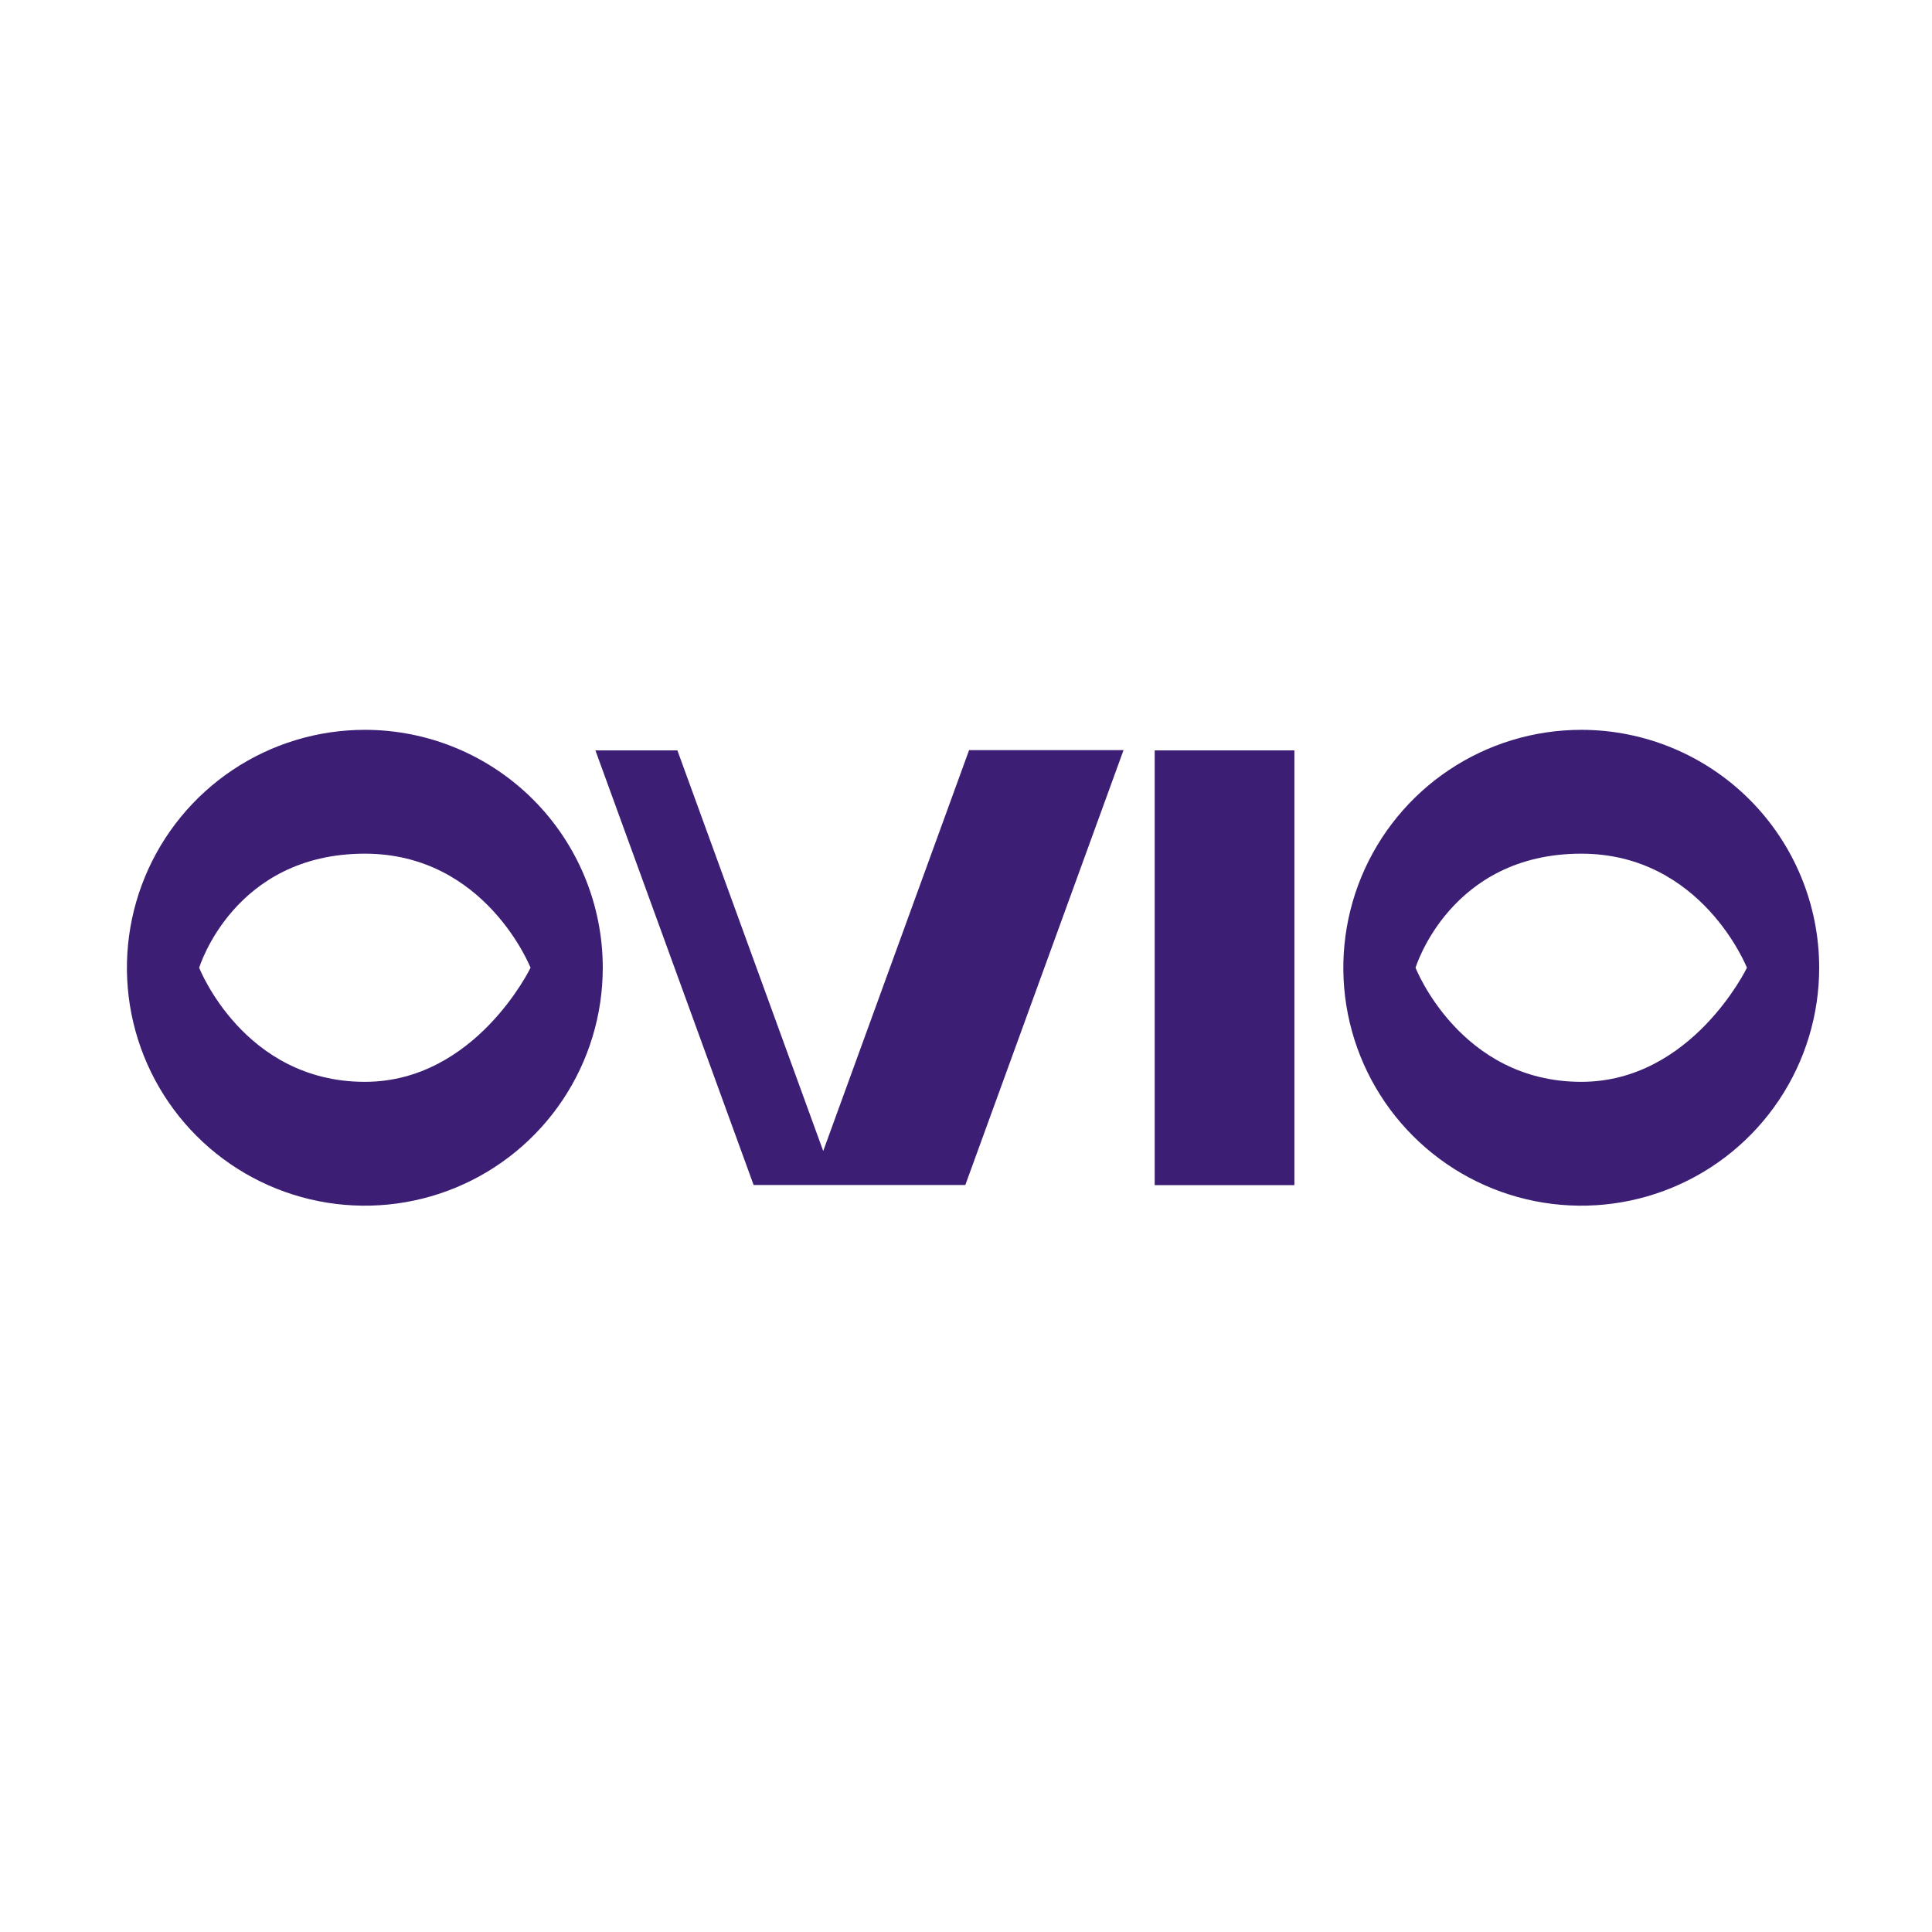 <svg width="137" height="137" viewBox="0 0 137 137" fill="none" xmlns="http://www.w3.org/2000/svg">
<path d="M91.787 53.211H81.881V84.04H91.787V53.211Z" fill="#3C1F75"/>
<path fill-rule="evenodd" clip-rule="evenodd" d="M53.441 84.031H68.451L79.671 53.193H68.719L58.375 81.619L48.035 53.211H42.221L53.441 84.031Z" fill="#3C1F75"/>
<path fill-rule="evenodd" clip-rule="evenodd" d="M112.128 51.753C108.792 51.753 105.53 52.742 102.755 54.596C99.981 56.45 97.818 59.085 96.541 62.168C95.264 65.251 94.93 68.643 95.581 71.916C96.232 75.189 97.839 78.195 100.199 80.554C102.558 82.914 105.564 84.521 108.837 85.172C112.11 85.823 115.502 85.489 118.585 84.212C121.668 82.935 124.303 80.772 126.157 77.998C128.011 75.223 129 71.961 129 68.624C129 64.15 127.223 59.858 124.058 56.694C120.894 53.531 116.603 51.753 112.128 51.753ZM112.128 76.714C103.537 76.714 100.378 68.624 100.378 68.624C100.378 68.624 102.822 60.535 112.128 60.535C120.688 60.535 123.876 68.624 123.876 68.624C123.876 68.624 119.973 76.714 112.128 76.714Z" fill="#3C1F75"/>
<path fill-rule="evenodd" clip-rule="evenodd" d="M25.872 51.753C22.535 51.753 19.273 52.742 16.498 54.596C13.724 56.45 11.561 59.085 10.284 62.168C9.007 65.251 8.673 68.643 9.324 71.916C9.975 75.189 11.582 78.195 13.942 80.554C16.301 82.914 19.307 84.521 22.58 85.172C25.853 85.823 29.245 85.489 32.328 84.212C35.411 82.935 38.046 80.772 39.9 77.998C41.754 75.223 42.743 71.961 42.743 68.624C42.743 64.15 40.965 59.858 37.801 56.694C34.638 53.531 30.346 51.753 25.872 51.753ZM25.872 76.714C17.283 76.714 14.124 68.624 14.124 68.624C14.124 68.624 16.568 60.535 25.872 60.535C34.434 60.535 37.622 68.624 37.622 68.624C37.622 68.624 33.719 76.714 25.872 76.714Z" fill="#3C1F75"/>
</svg>

